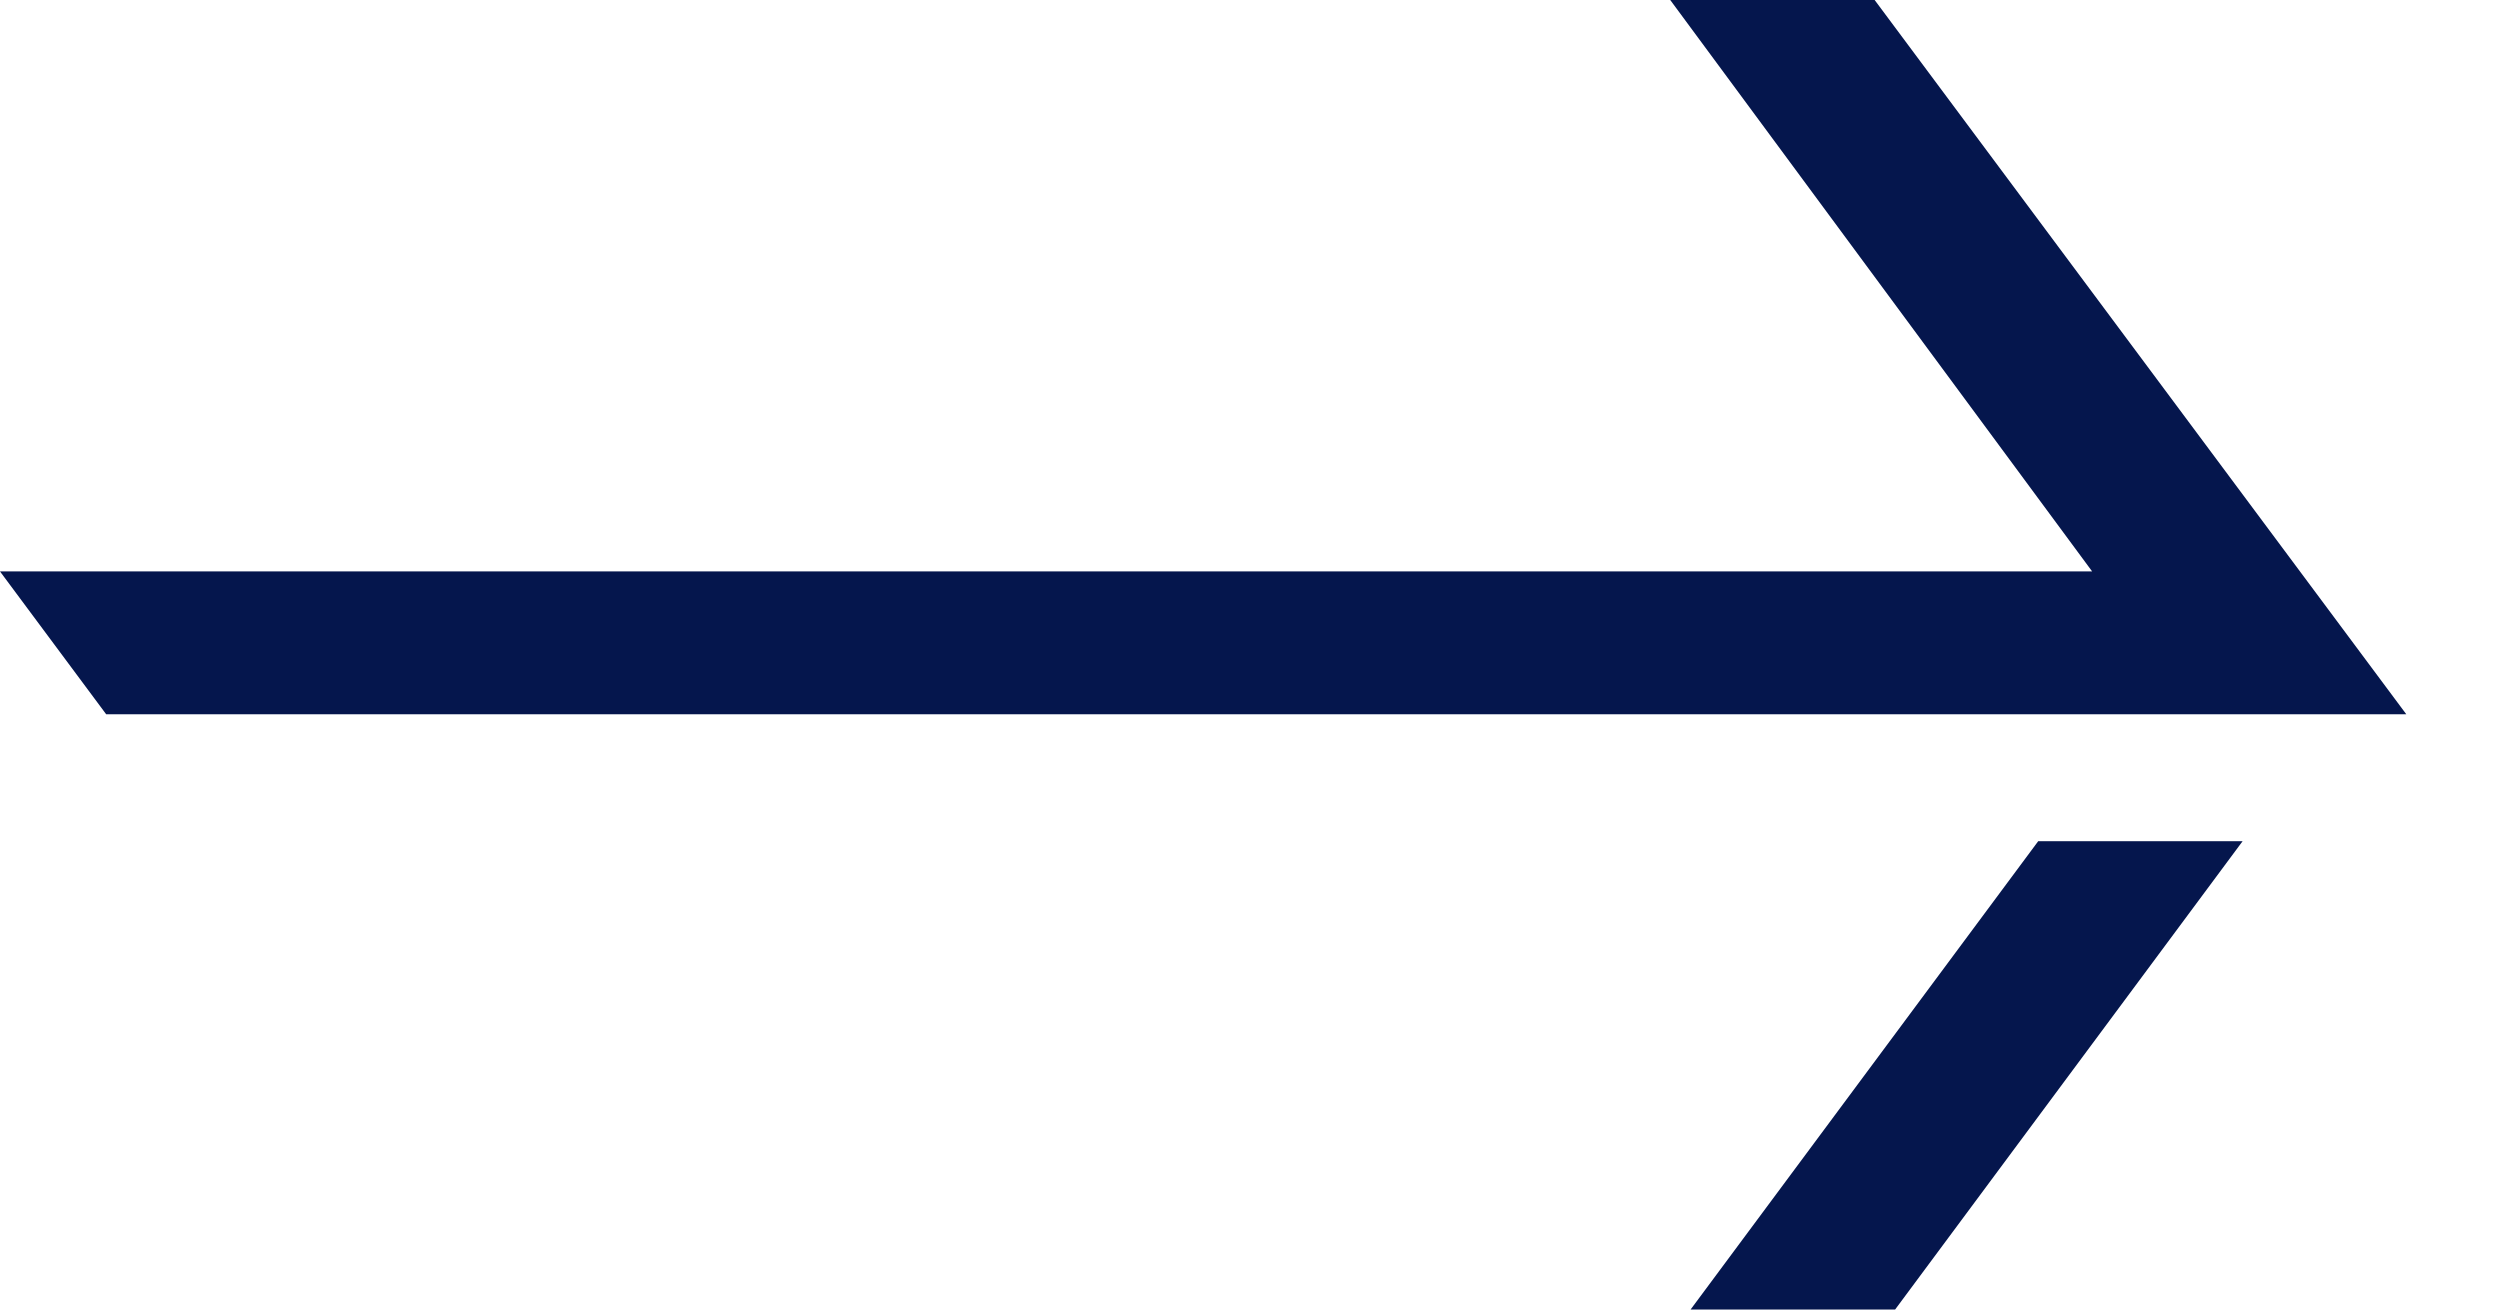 <svg width="21" height="11" viewBox="0 0 21 11" fill="none" xmlns="http://www.w3.org/2000/svg">
<path fill-rule="evenodd" clip-rule="evenodd" d="M14.201 11L17.121 7.066H18.838L15.919 11H14.201Z" fill="#05164D"/>
<path fill-rule="evenodd" clip-rule="evenodd" d="M15.747 1.37667e-06L20.213 6L0.892 6L-4.19629e-07 4.8L17.574 4.8L14.03 1.34309e-06L15.747 1.37667e-06Z" fill="#05164D"/>
</svg>
